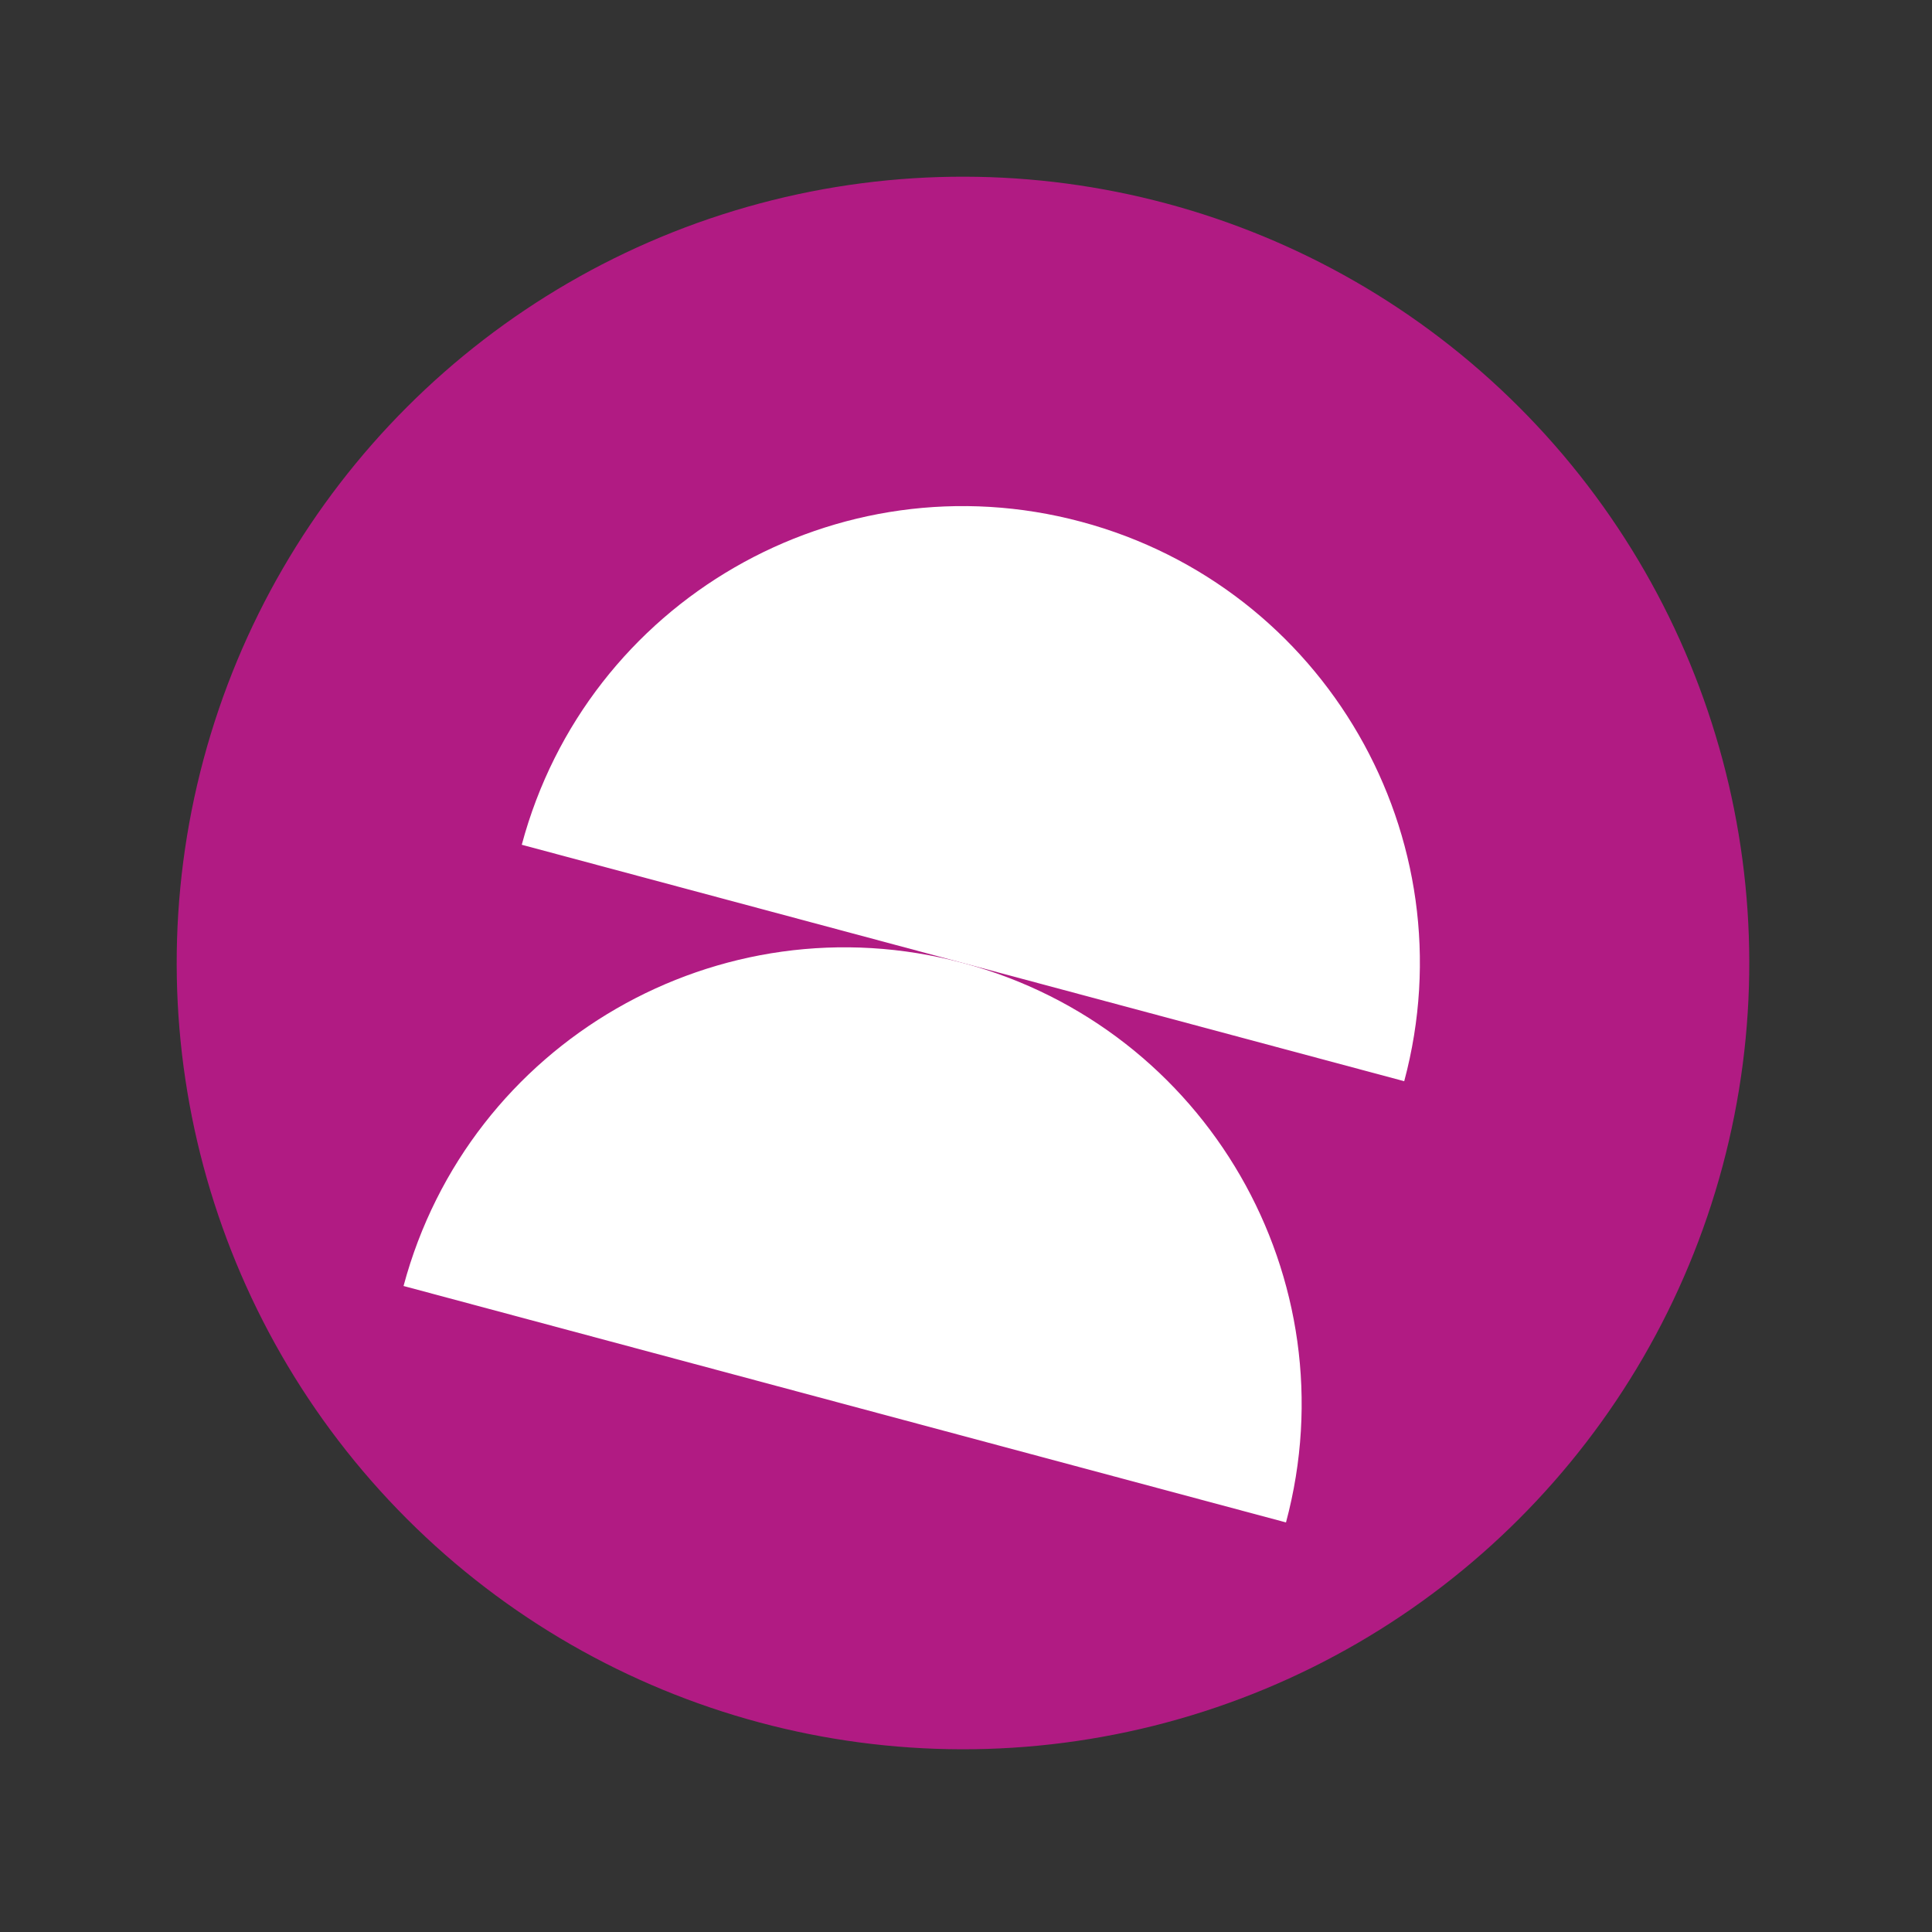 <?xml version="1.0" encoding="UTF-8"?> <svg xmlns="http://www.w3.org/2000/svg" width="258" height="258" viewBox="0 0 258 258" fill="none"><rect x="0" y="0" width="258" height="258" fill="#333333" stroke="none"/><circle cx="128.598" cy="128.598" r="105" transform="rotate(15 128.598 128.598)" fill="#B11B83"></circle><path d="M53.889 171.732C62.608 139.19 96.057 119.879 128.598 128.598C161.14 137.317 180.451 170.766 171.732 203.307L53.889 171.732Z" fill="white"></path><path d="M69.677 112.81C78.396 80.269 111.845 60.957 144.386 69.677C176.928 78.396 196.239 111.845 187.52 144.386L69.677 112.81Z" fill="white"></path></svg> 
